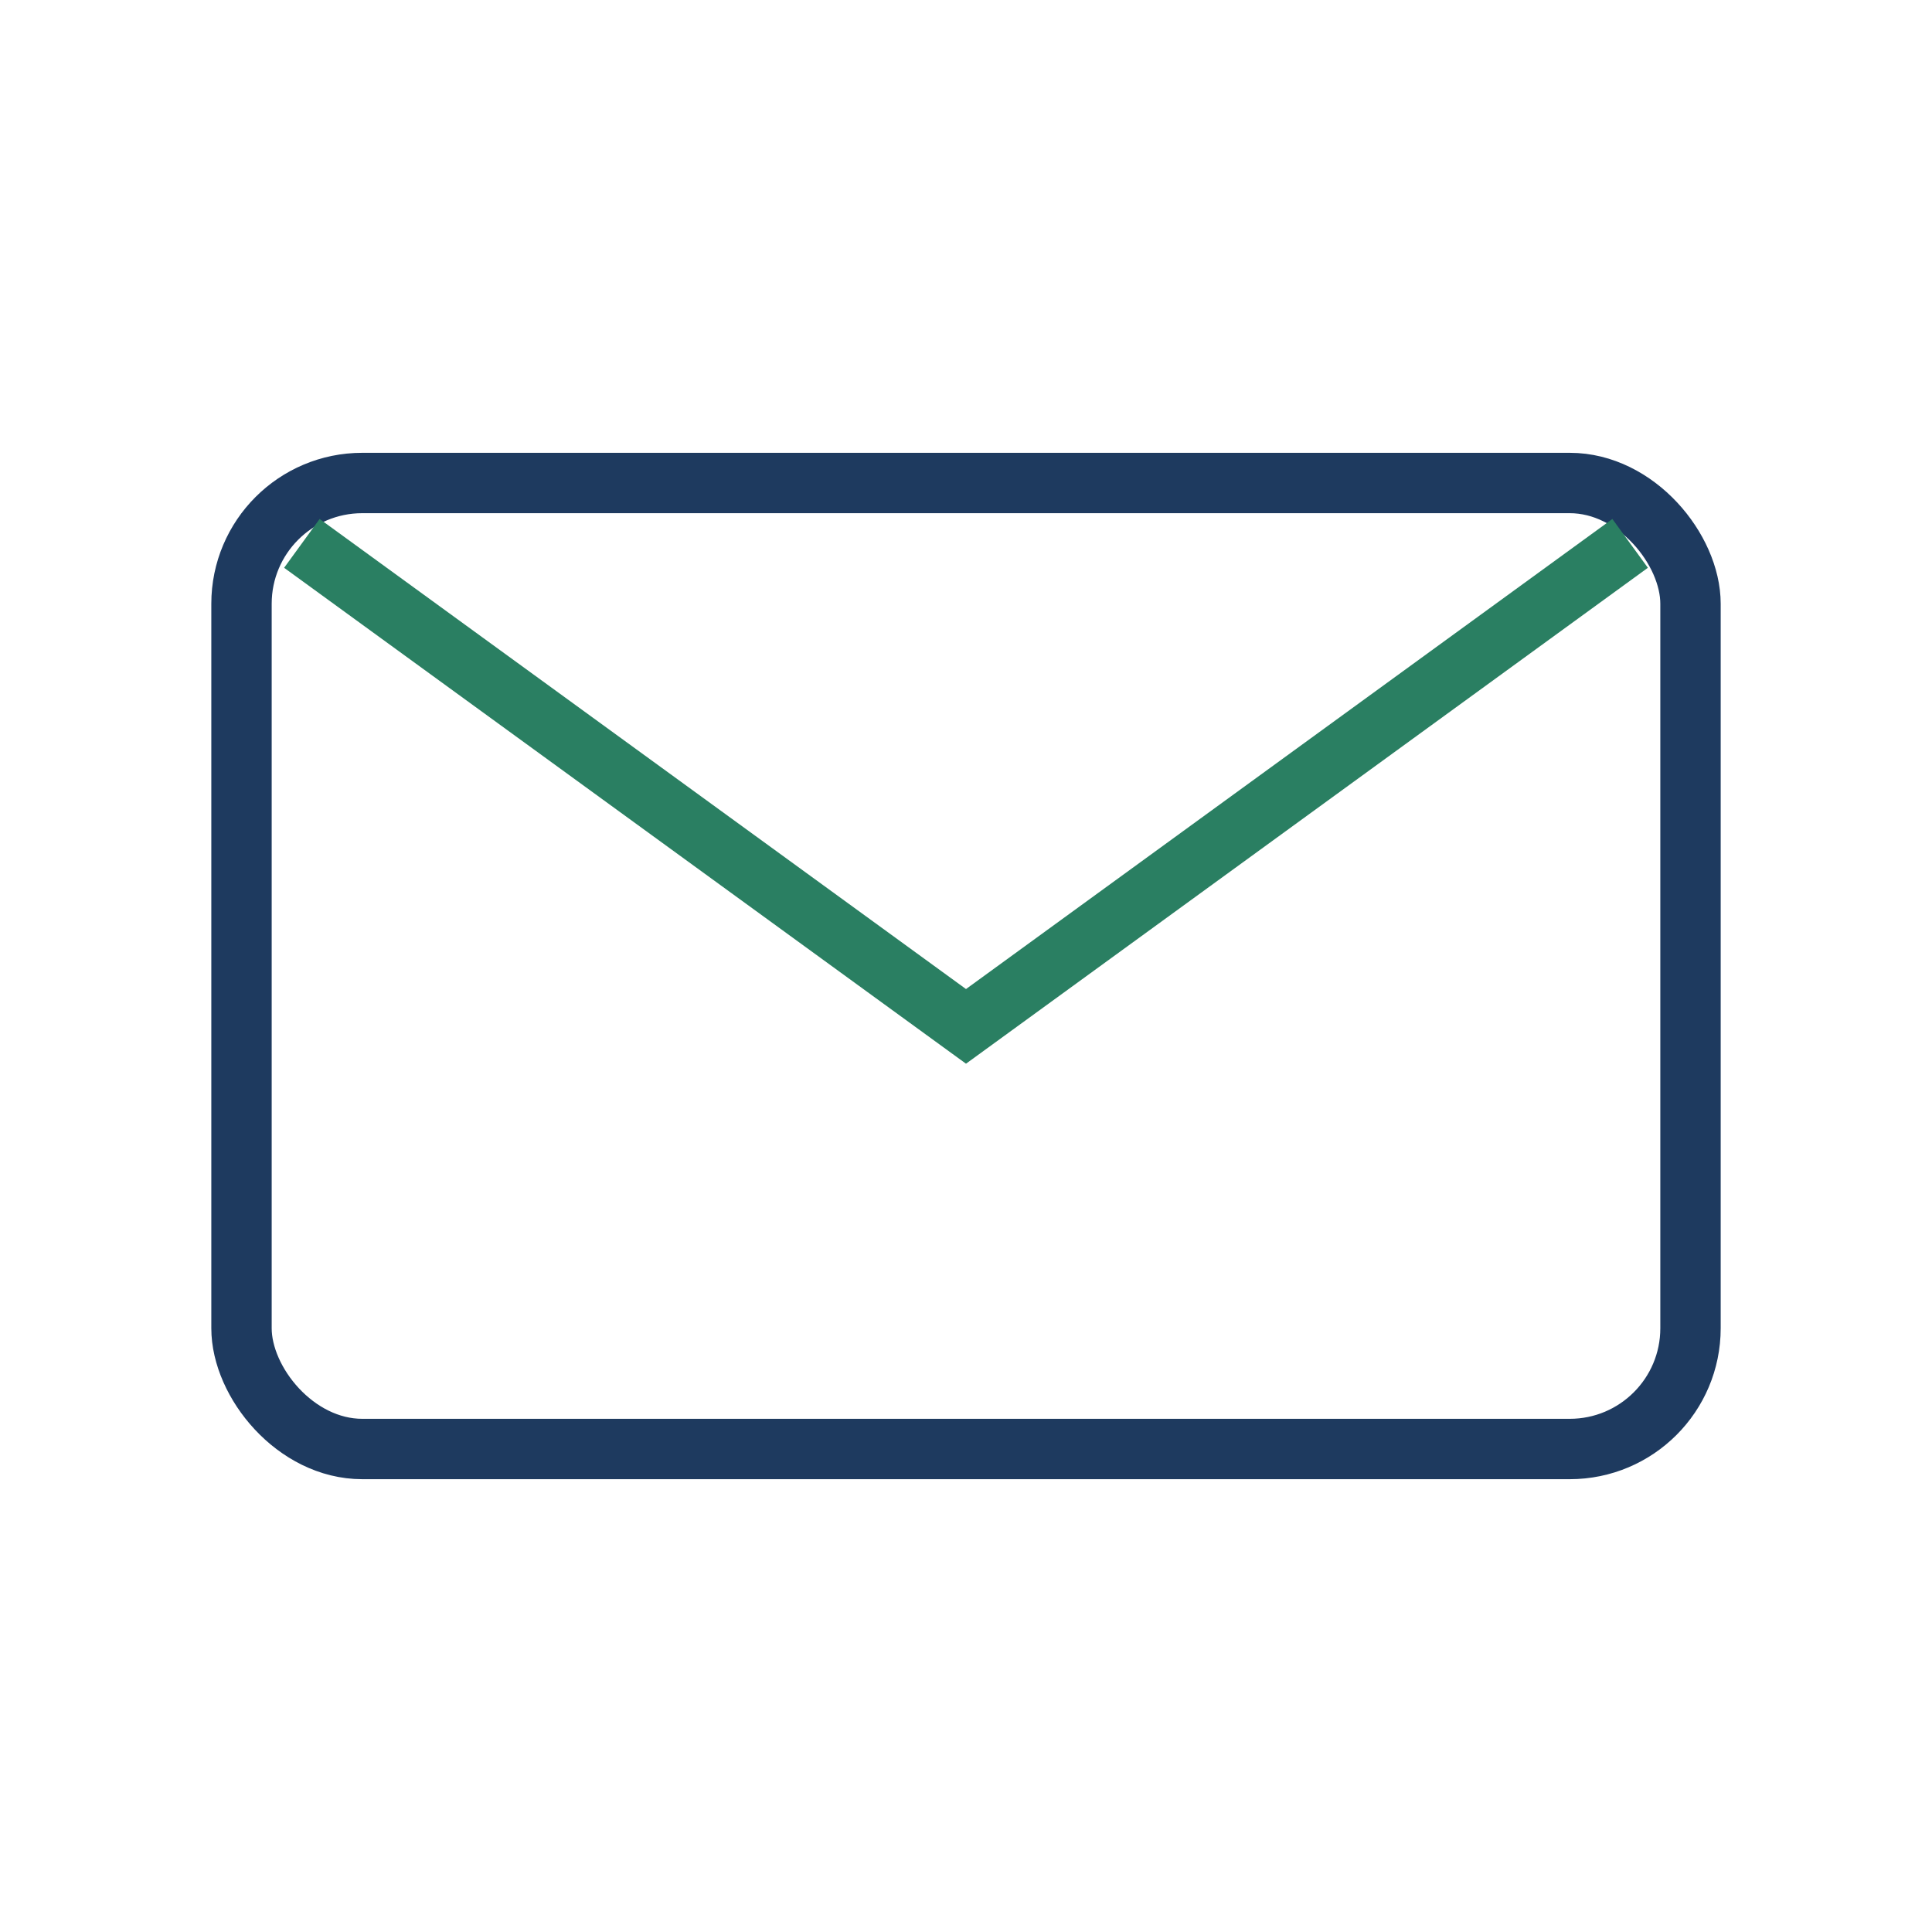 <?xml version="1.0" encoding="UTF-8"?>
<svg xmlns="http://www.w3.org/2000/svg" width="32" height="32" viewBox="0 0 32 32"><rect x="4" y="8" width="24" height="16" rx="2" fill="none" stroke="#1E3A5F"/><path d="M5 9l11 8 11-8" fill="none" stroke="#2A7F62"/></svg>